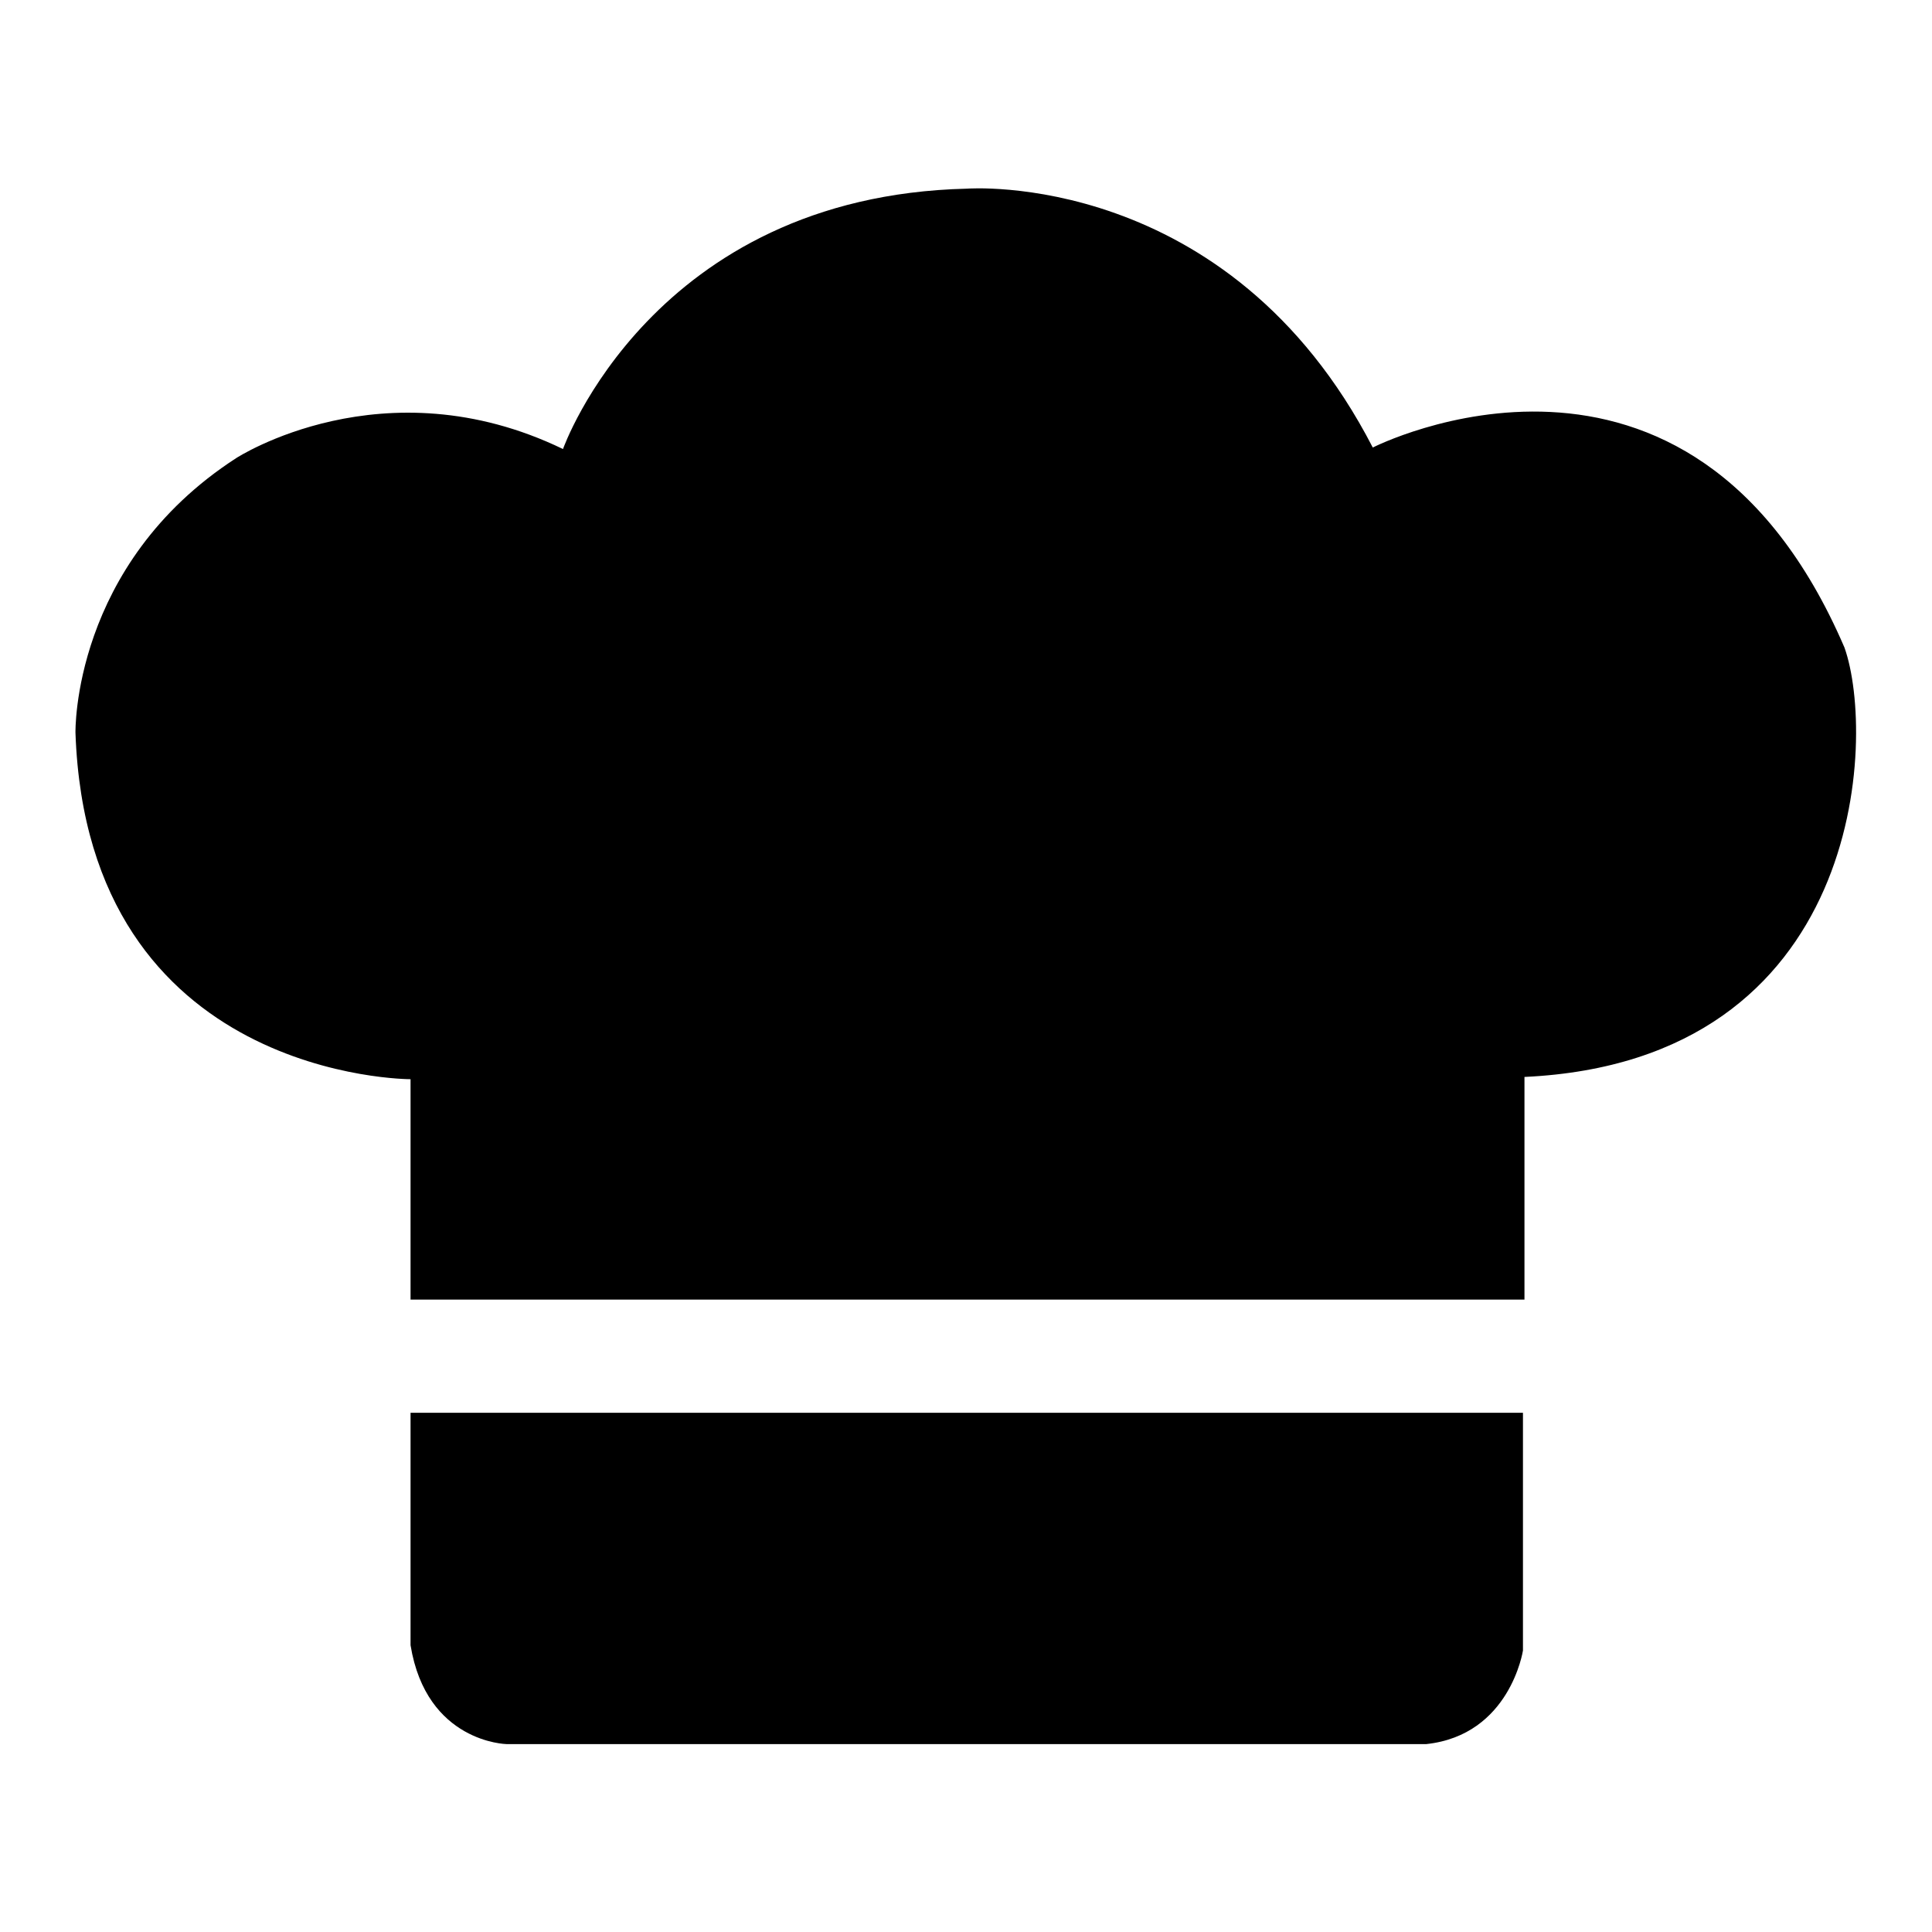 <?xml version="1.0" encoding="utf-8"?>
<!-- Svg Vector Icons : http://www.onlinewebfonts.com/icon -->
<!DOCTYPE svg PUBLIC "-//W3C//DTD SVG 1.1//EN" "http://www.w3.org/Graphics/SVG/1.1/DTD/svg11.dtd">
<svg version="1.1" xmlns="http://www.w3.org/2000/svg" xmlns:xlink="http://www.w3.org/1999/xlink" x="0px" y="0px" viewBox="0 0 256 256" enable-background="new 0 0 256 256" xml:space="preserve">
<g><g><path fill="#000000" d="M54.4,172.2V143c0,0-42.8,0.1-44.4-45.9c0,0-0.5-22.3,21.3-36.4c0,0,19.5-12.7,43.3-1.2c0,0,11.8-33.5,53.5-34.5c0,0,34.7-2.7,53.8,34.3c0,0,41.9-21.4,62.5,26.5c4.2,11.8,2.7,54.8-42.4,56.9v29.5L54.4,172.2L54.4,172.2z"/><path fill="#000000" d="M54.4,187.2h147.4v31.5c0,0-1.7,11.2-12.8,12.4H67.1c0,0-10.6-0.2-12.7-13.1L54.4,187.2L54.4,187.2z"/></g></g>
</svg>